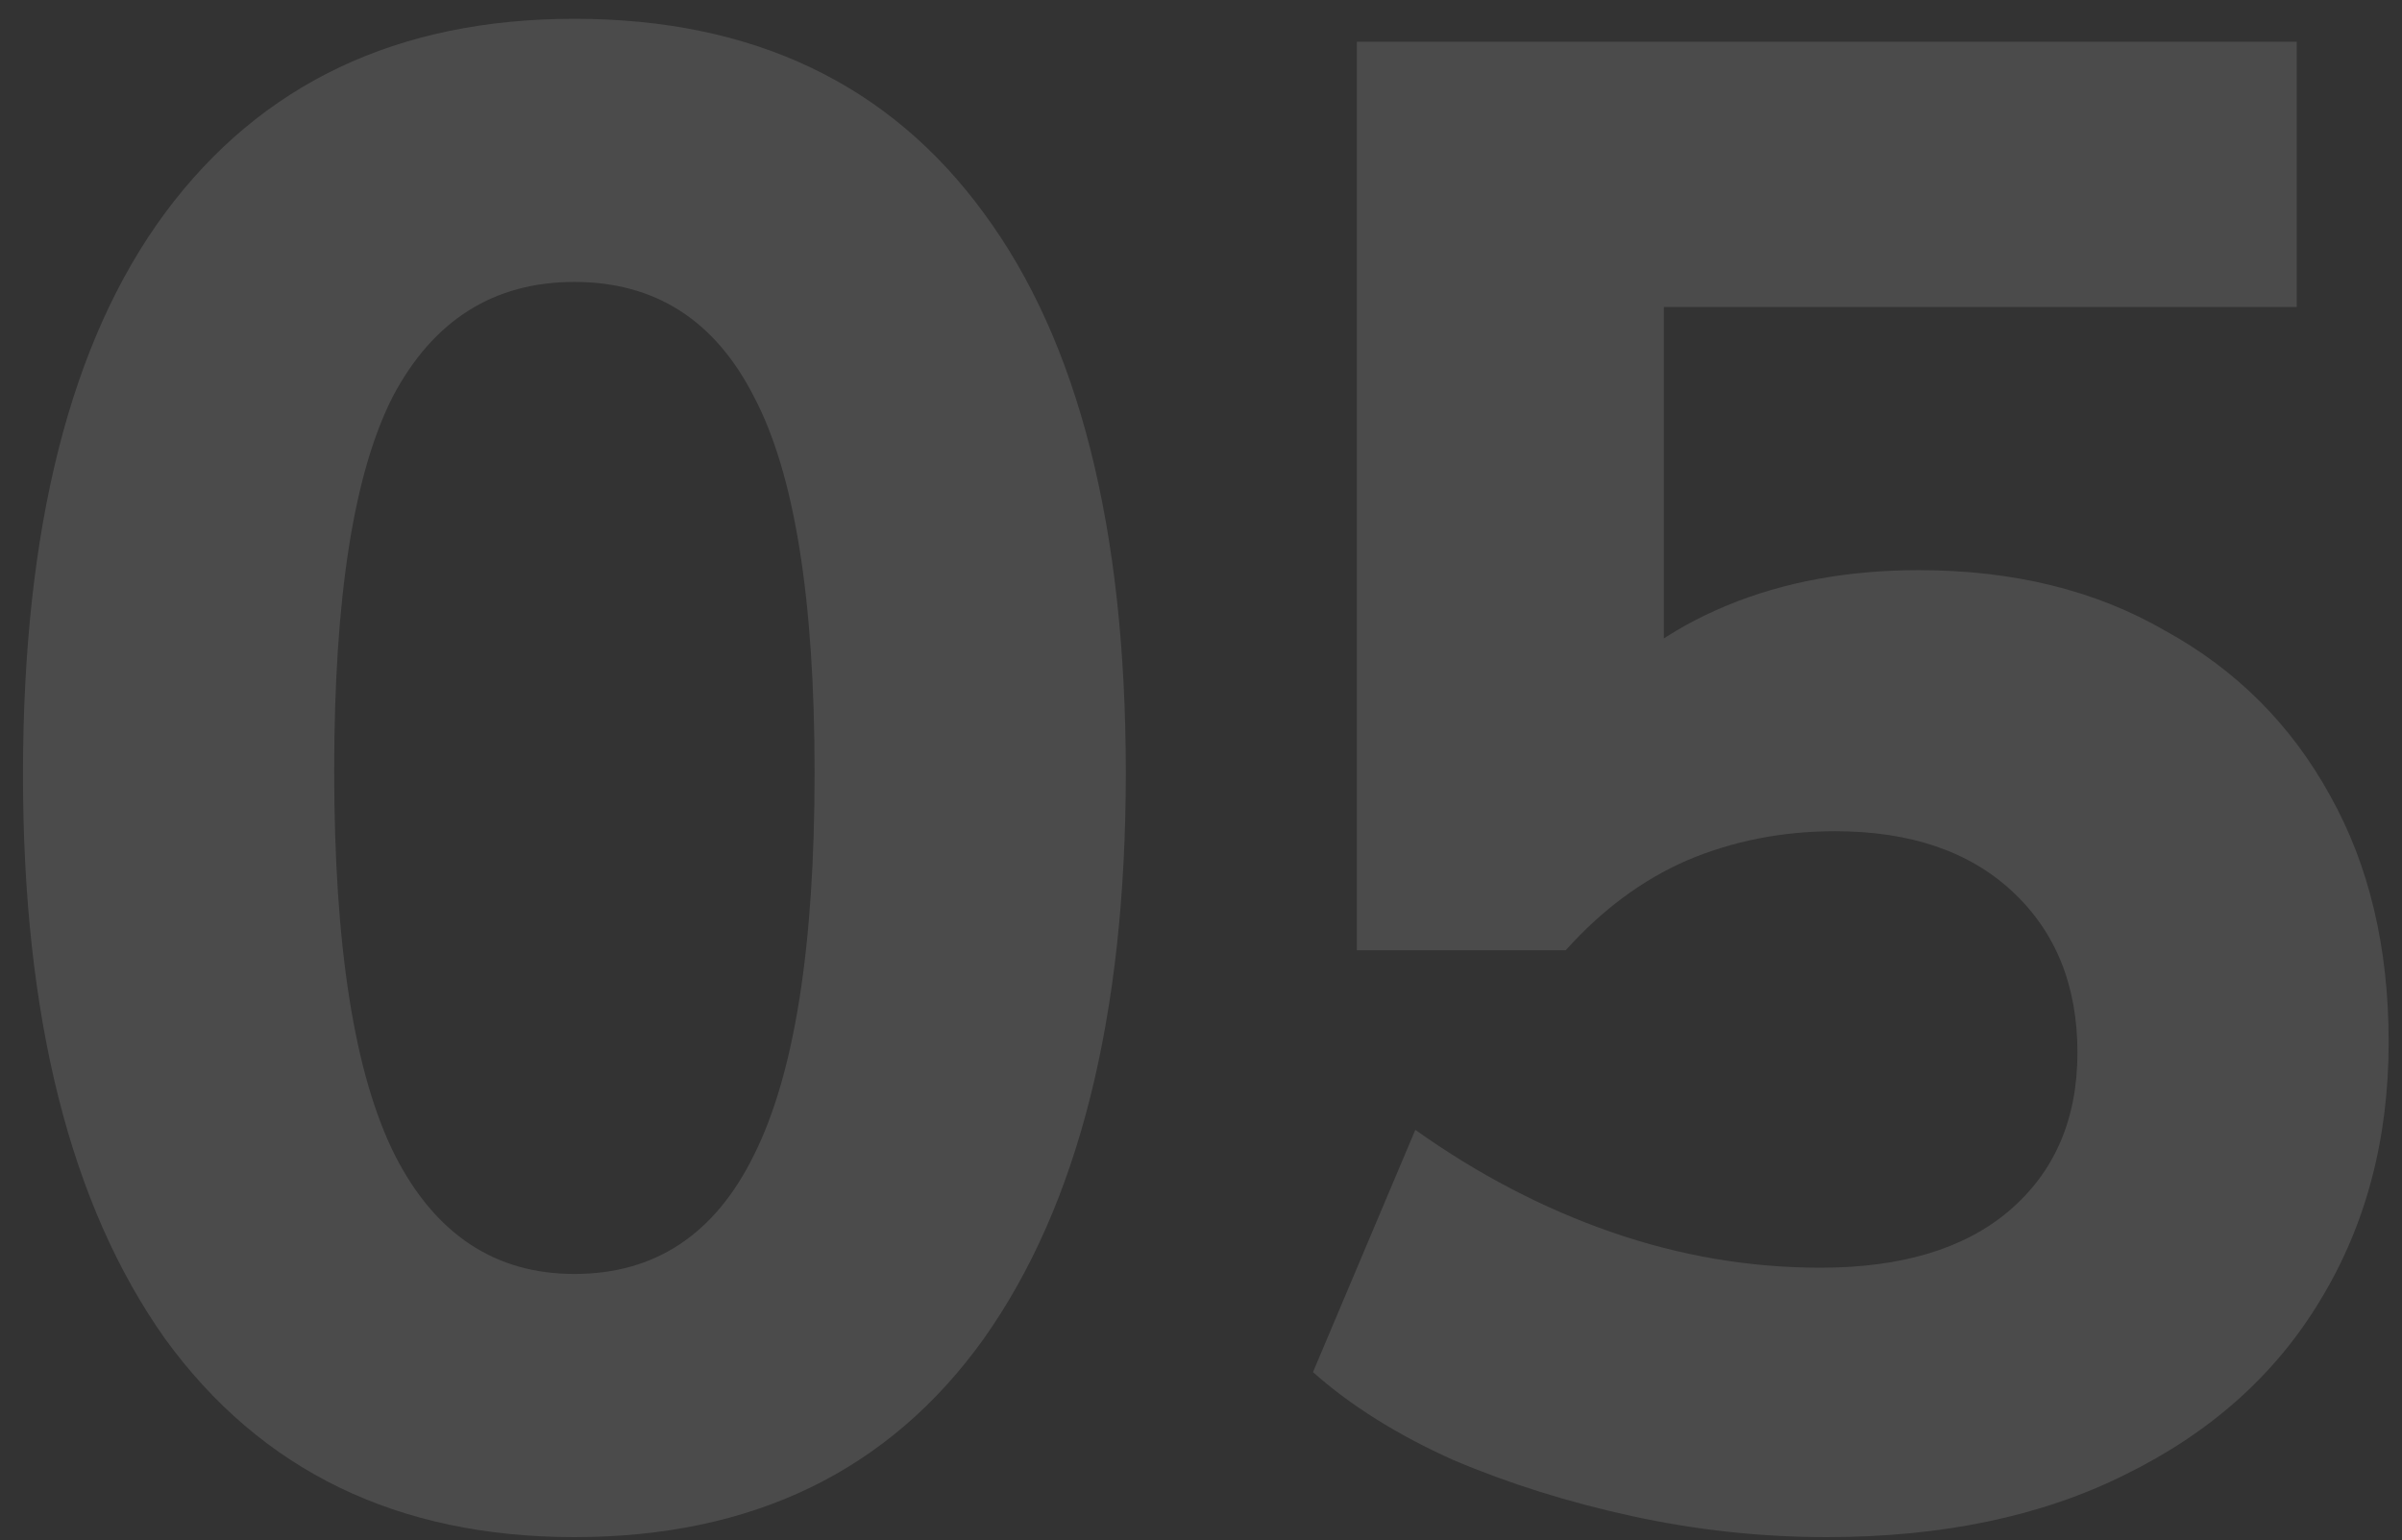 <?xml version="1.0" encoding="UTF-8"?> <svg xmlns="http://www.w3.org/2000/svg" width="92" height="59" viewBox="0 0 92 59" fill="none"><rect x="0" y="0" width="92" height="59" fill="#333333" stroke="none"/><path opacity="0.12" d="M69.969 58.88C67.462 58.88 64.982 58.613 62.529 58.08C60.075 57.547 57.782 56.827 55.649 55.92C53.515 54.96 51.729 53.84 50.289 52.56L54.209 43.28C56.609 44.986 59.115 46.293 61.729 47.2C64.342 48.106 67.009 48.56 69.729 48.56C72.822 48.56 75.222 47.84 76.929 46.4C78.689 44.907 79.569 42.88 79.569 40.32C79.569 37.76 78.742 35.706 77.089 34.16C75.435 32.613 73.169 31.84 70.289 31.84C68.262 31.84 66.369 32.213 64.609 32.96C62.902 33.706 61.355 34.853 59.969 36.4H51.969V1.6H87.969V11.76H63.729V27.04H60.849C62.182 25.387 63.942 24.107 66.129 23.2C68.315 22.293 70.769 21.84 73.489 21.84C77.115 21.84 80.262 22.613 82.929 24.16C85.649 25.653 87.755 27.76 89.249 30.48C90.742 33.147 91.489 36.293 91.489 39.92C91.489 43.653 90.609 46.96 88.849 49.84C87.142 52.666 84.662 54.88 81.409 56.48C78.209 58.08 74.395 58.88 69.969 58.88Z" fill="white"></path><path opacity="0.12" d="M22 58.88C15.227 58.88 10 56.347 6.32 51.28C2.693 46.16 0.88 38.96 0.88 29.68C0.88 20.24 2.693 13.067 6.32 8.16C10 3.2 15.227 0.72 22 0.72C28.827 0.72 34.053 3.2 37.68 8.16C41.307 13.067 43.12 20.213 43.12 29.6C43.12 38.933 41.307 46.16 37.68 51.28C34.053 56.347 28.827 58.88 22 58.88ZM22 48.8C25.093 48.8 27.387 47.28 28.88 44.24C30.427 41.147 31.2 36.267 31.2 29.6C31.2 22.933 30.427 18.133 28.88 15.2C27.387 12.267 25.093 10.8 22 10.8C18.907 10.8 16.587 12.267 15.04 15.2C13.547 18.133 12.8 22.907 12.8 29.52C12.8 36.24 13.573 41.147 15.12 44.24C16.667 47.28 18.96 48.8 22 48.8Z" fill="white"></path></svg> 